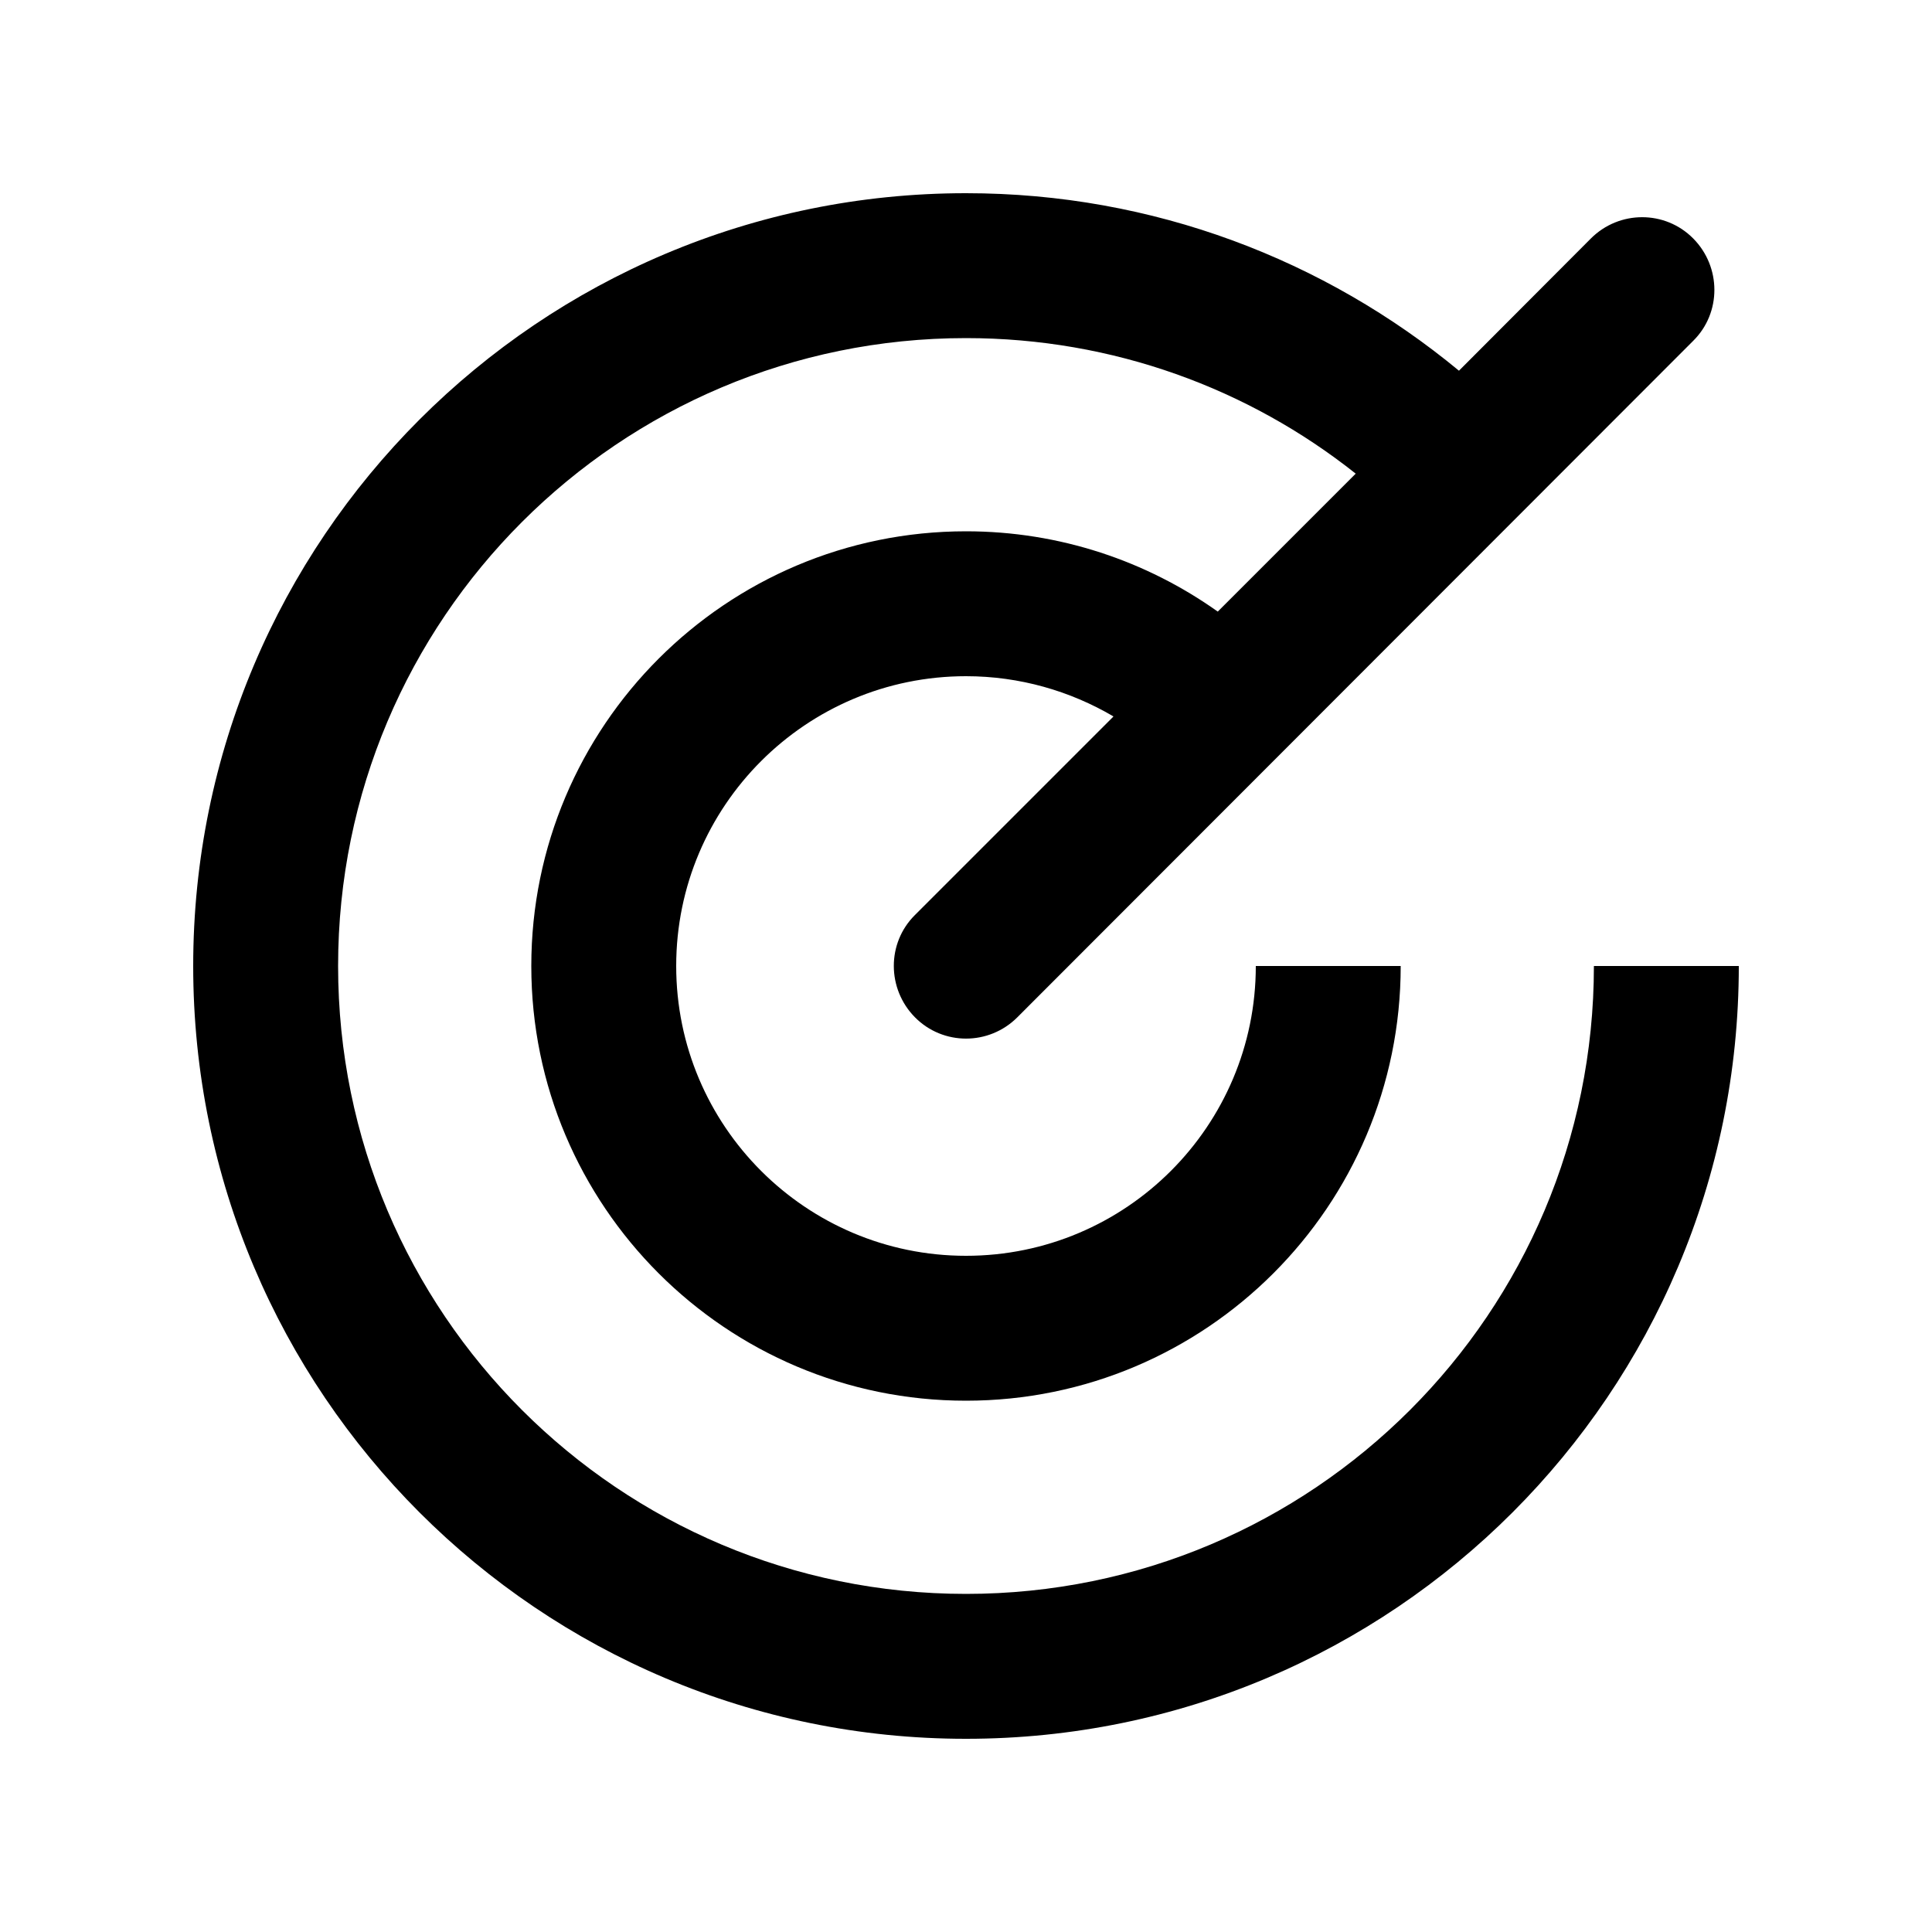 <svg xmlns="http://www.w3.org/2000/svg" viewBox="0 0 640 640"><!--! Font Awesome Pro 7.1.0 by @fontawesome - https://fontawesome.com License - https://fontawesome.com/license (Commercial License) Copyright 2025 Fonticons, Inc. --><path fill="currentColor" d="M368.8 237.3C354.5 228.9 337.8 224 320 224C267 224 224 267 224 320C224 373 267 416 320 416C373 416 416 373 416 320L464 320C464 399.5 399.5 464 320 464C240.5 464 176 399.5 176 320C176 240.5 240.5 176 320 176C351.1 176 379.9 185.9 403.4 202.6L449.1 156.9C413.7 128.8 368.8 112 320 112C205.1 112 112 205.1 112 320C112 434.9 205.1 528 320 528C434.9 528 528 434.9 528 320L576 320C576 461.4 461.4 576 320 576C178.6 576 64 461.4 64 320C64 178.6 178.6 64 320 64C382.1 64 438.9 86.1 483.3 122.8L527 79C536.4 69.6 551.6 69.6 560.9 79C570.2 88.4 570.3 103.6 560.9 112.9L337 337C327.6 346.4 312.4 346.4 303.1 337C293.8 327.6 293.7 312.4 303.1 303.1L368.8 237.4z"/></svg>